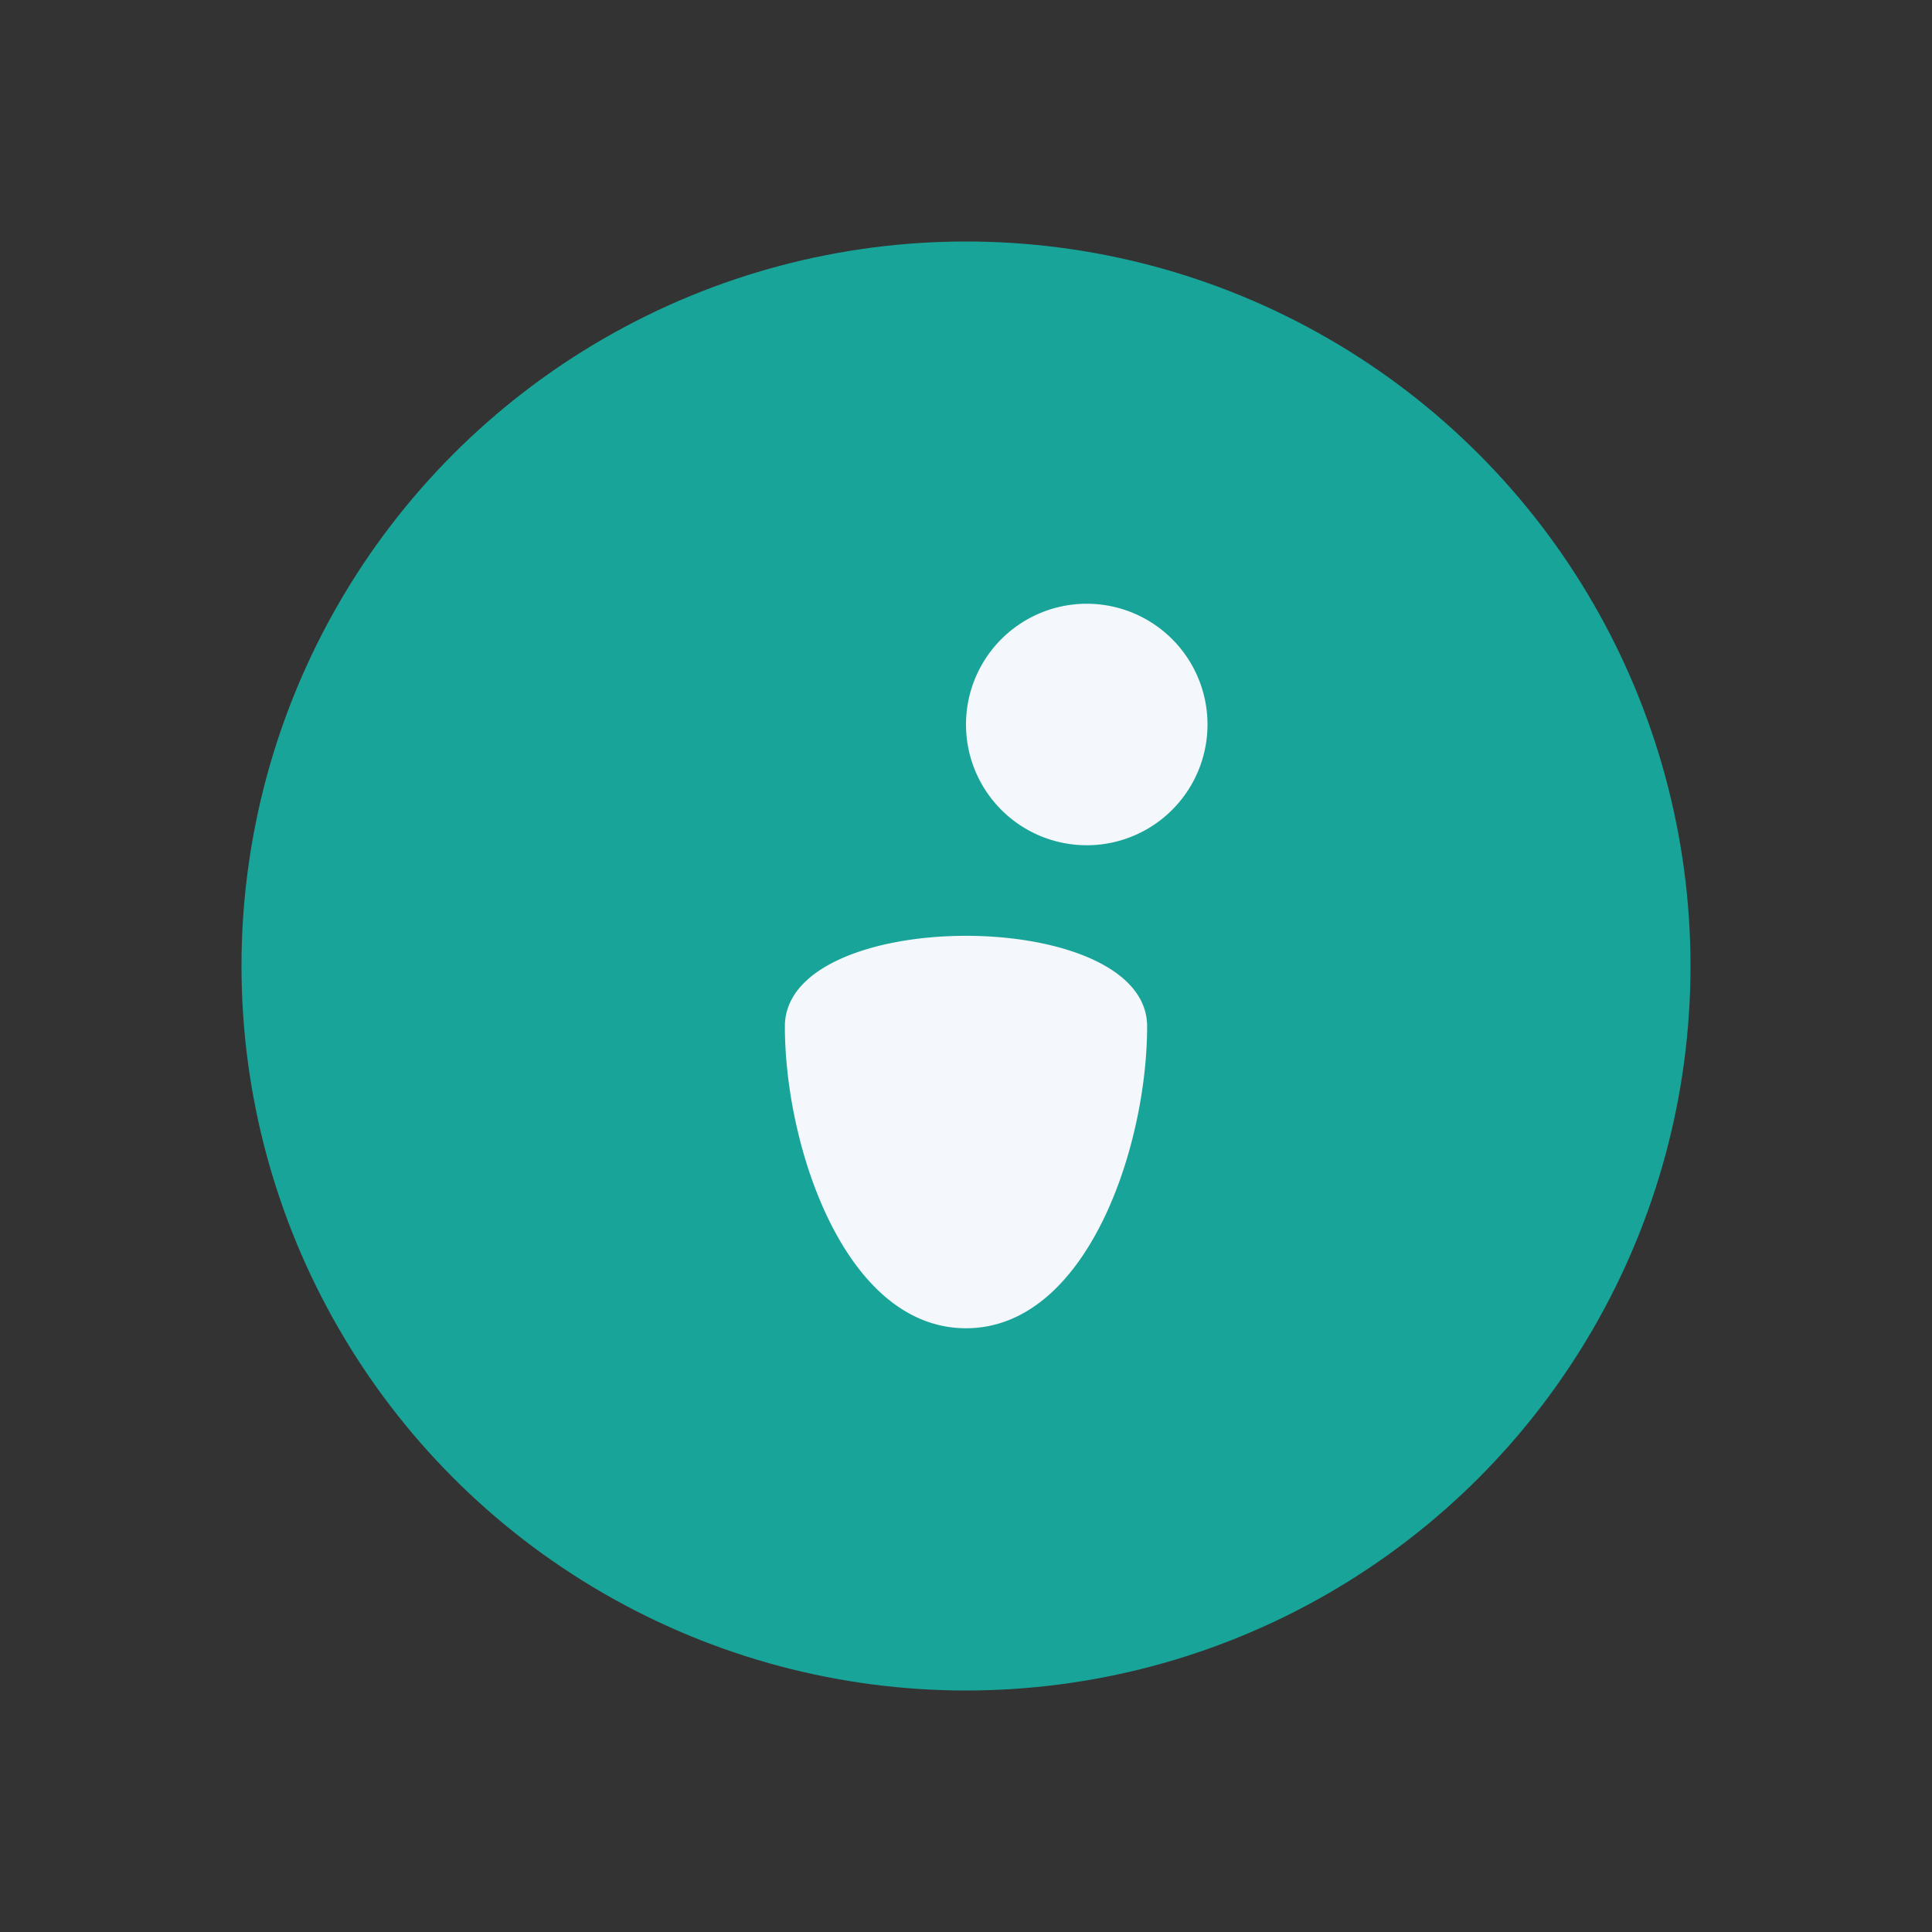 <?xml version="1.0" encoding="UTF-8"?>
<svg xmlns="http://www.w3.org/2000/svg" width="32" height="32" viewBox="0 0 32 32"><rect x="0" y="0" width="32" height="32" fill="#333333" stroke="none"/><circle cx="16" cy="16" r="12" fill="#19A499"/><path d="M13 17c0-2 6-2 6 0 0 2-1 5-3 5s-3-3-3-5zm7-5a2 2 0 1 1-4 0 2 2 0 0 1 4 0z" fill="#F4F7FB"/></svg>